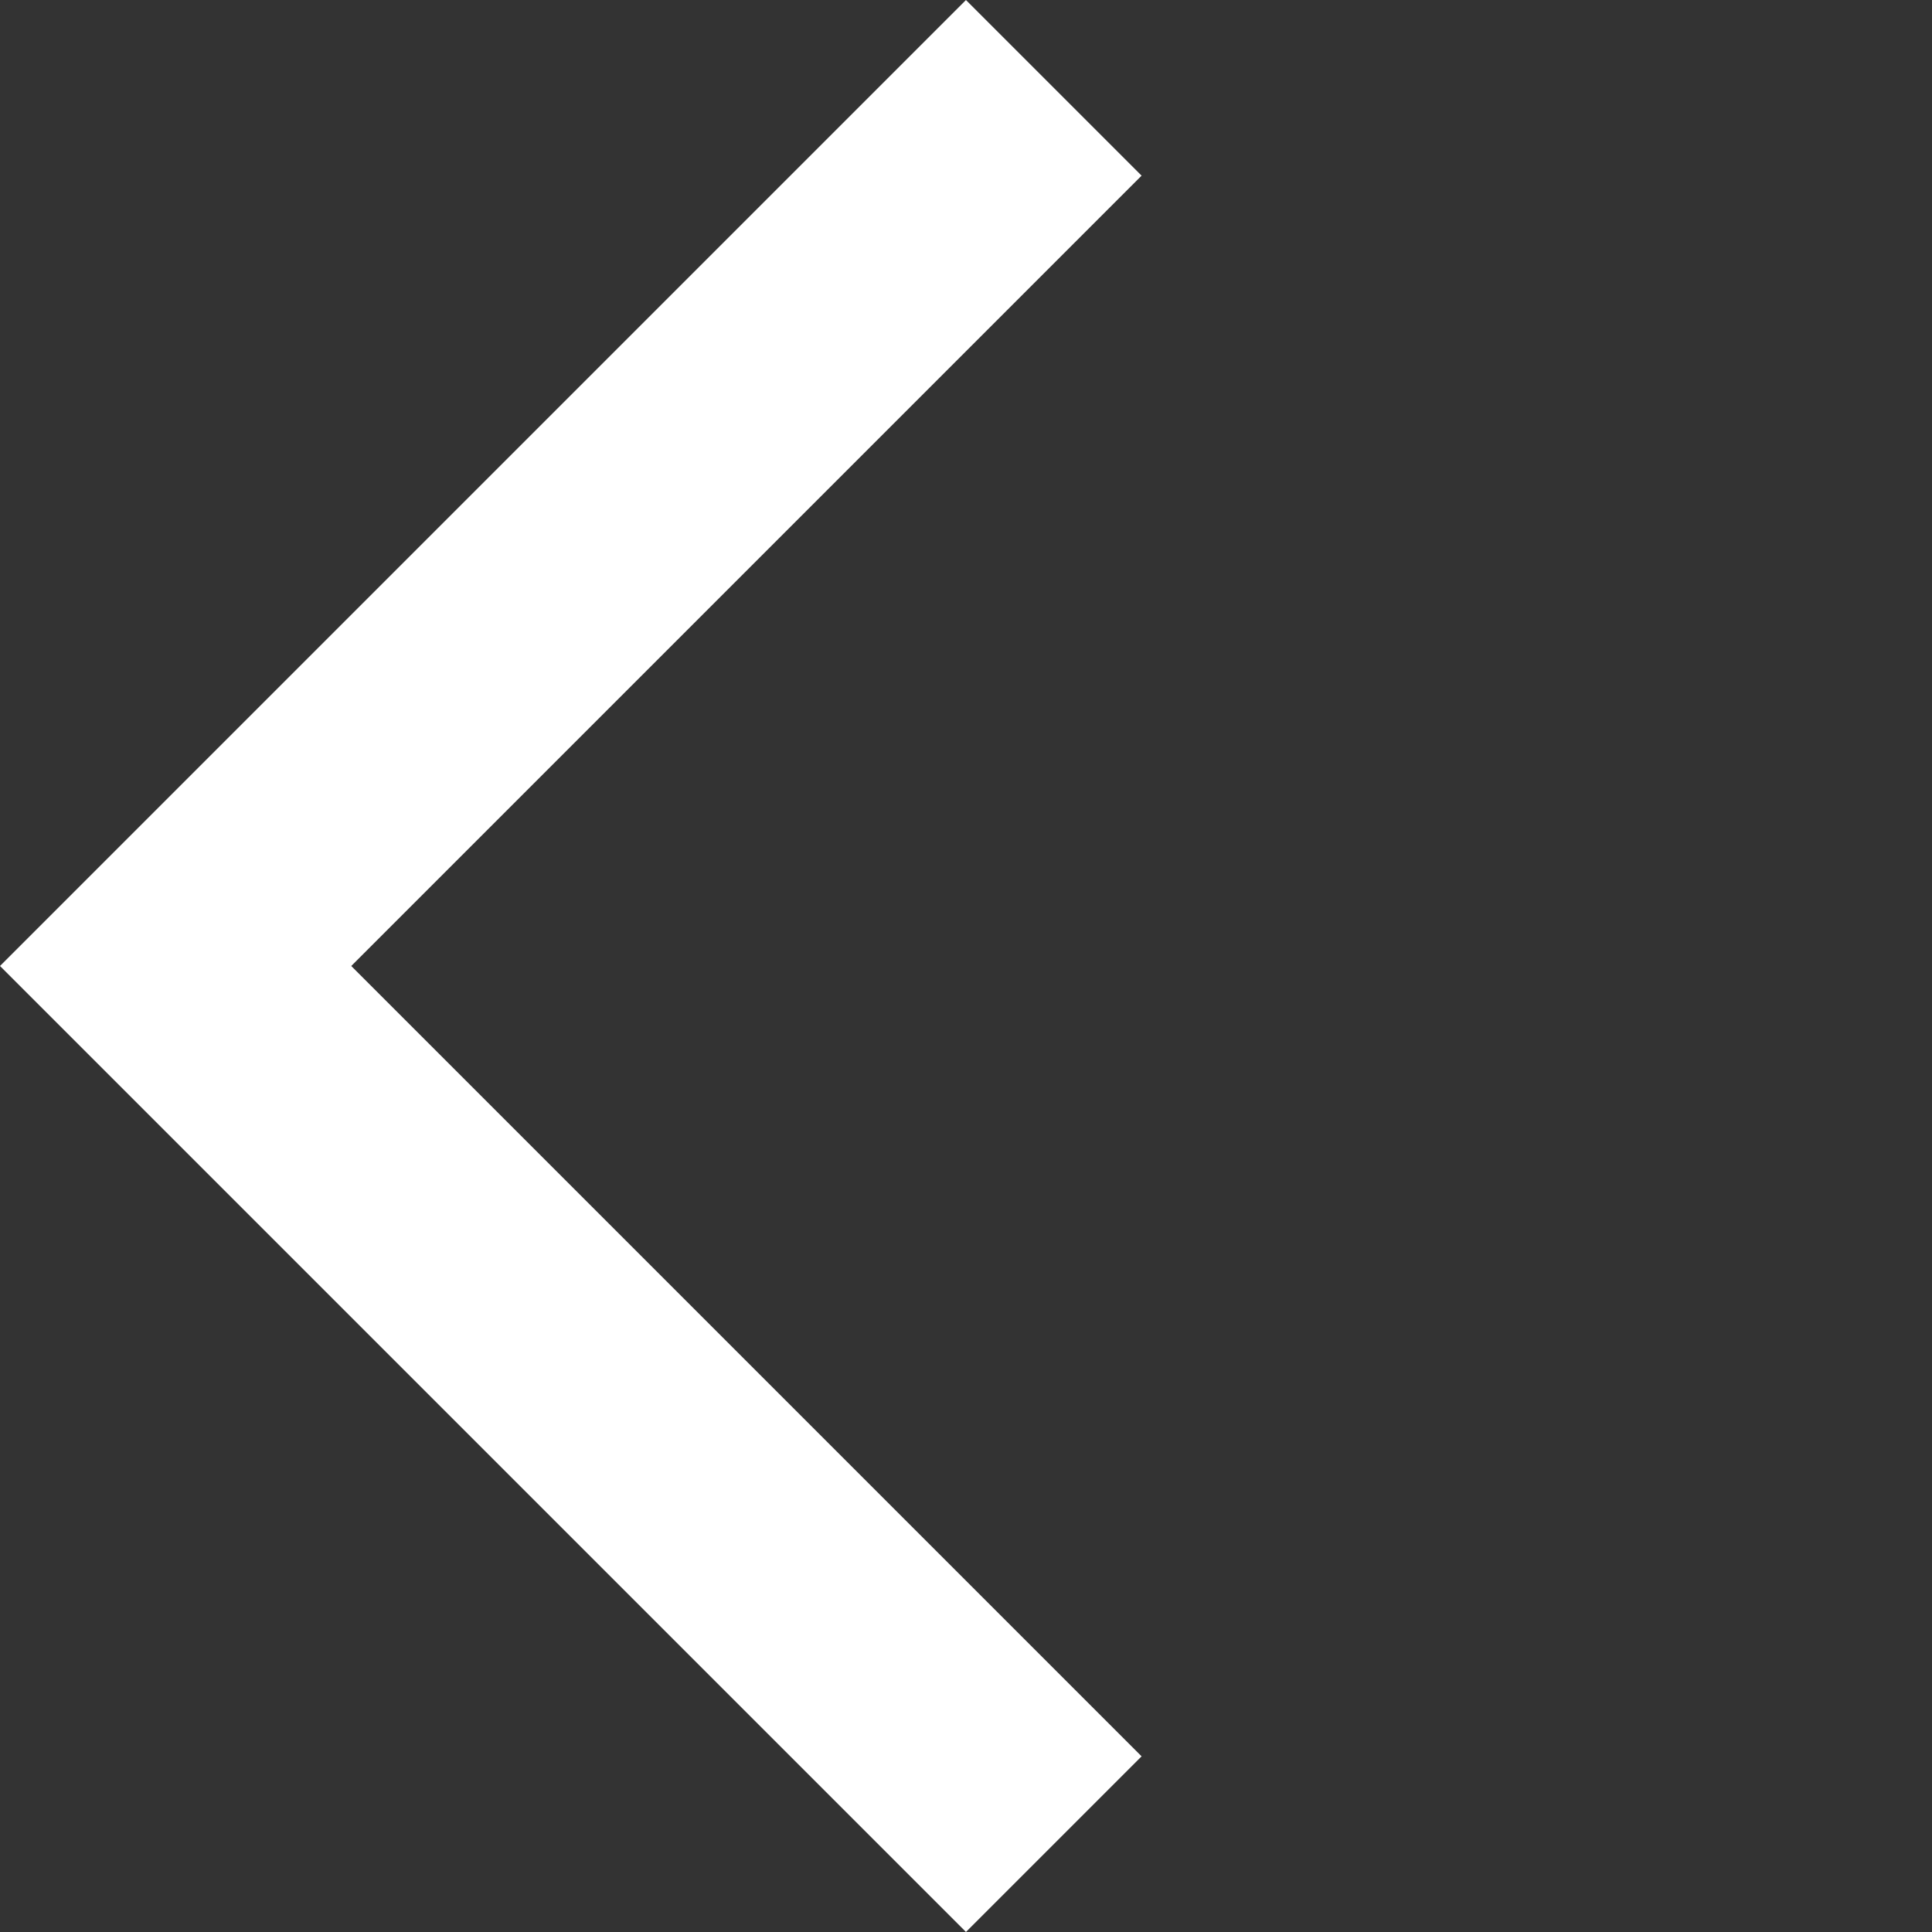 <svg xmlns="http://www.w3.org/2000/svg" width="15.557" height="15.557" viewBox="0 0 15.557 15.557">
  <rect x="0" y="0" width="15.557" height="15.557" fill="#333333" stroke="none"/>
  <path id="Path_365522" data-name="Path 365522" d="M1384.5,14254v10h10" transform="translate(9108.596 -11057.382) rotate(45)" fill="none" stroke="#fff" stroke-width="2"/>
</svg>

